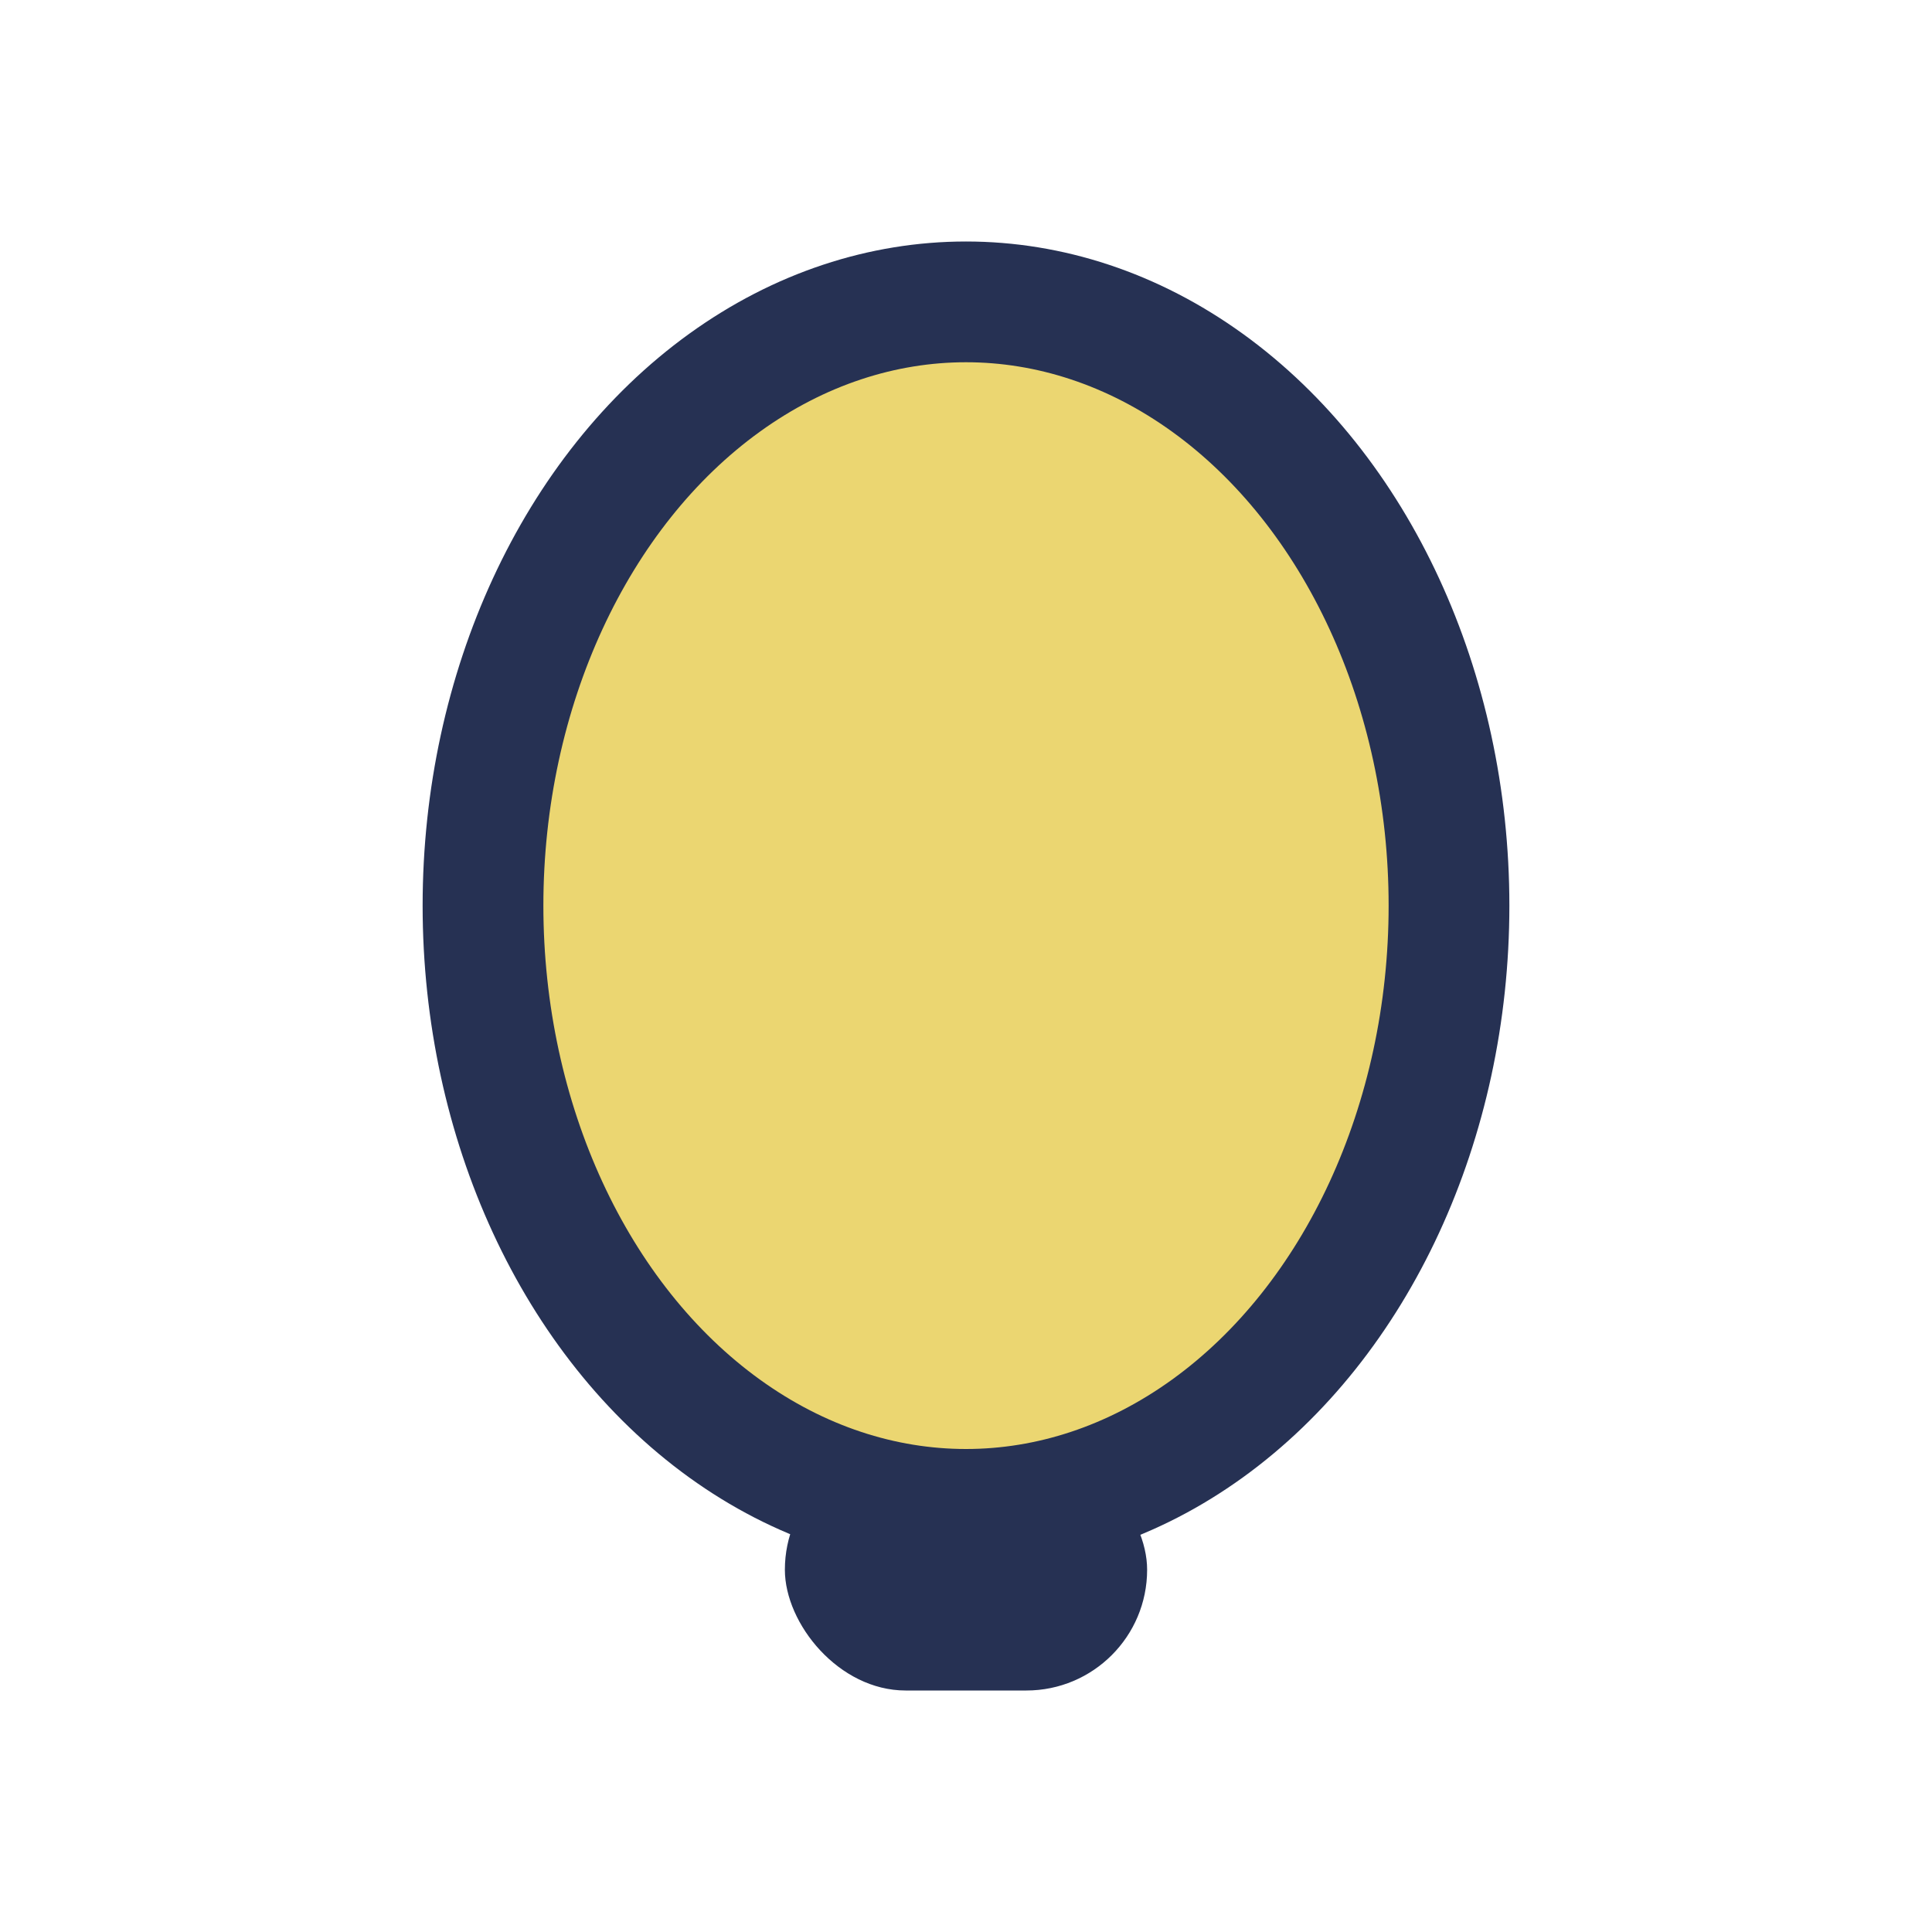 <?xml version="1.0" encoding="UTF-8"?>
<svg xmlns="http://www.w3.org/2000/svg" width="32" height="32" viewBox="0 0 32 32"><ellipse cx="16" cy="15" rx="8" ry="10" fill="#EBD671" stroke="#263153" stroke-width="2"/><rect x="13" y="24" width="6" height="4" rx="2" fill="#263153"/></svg>